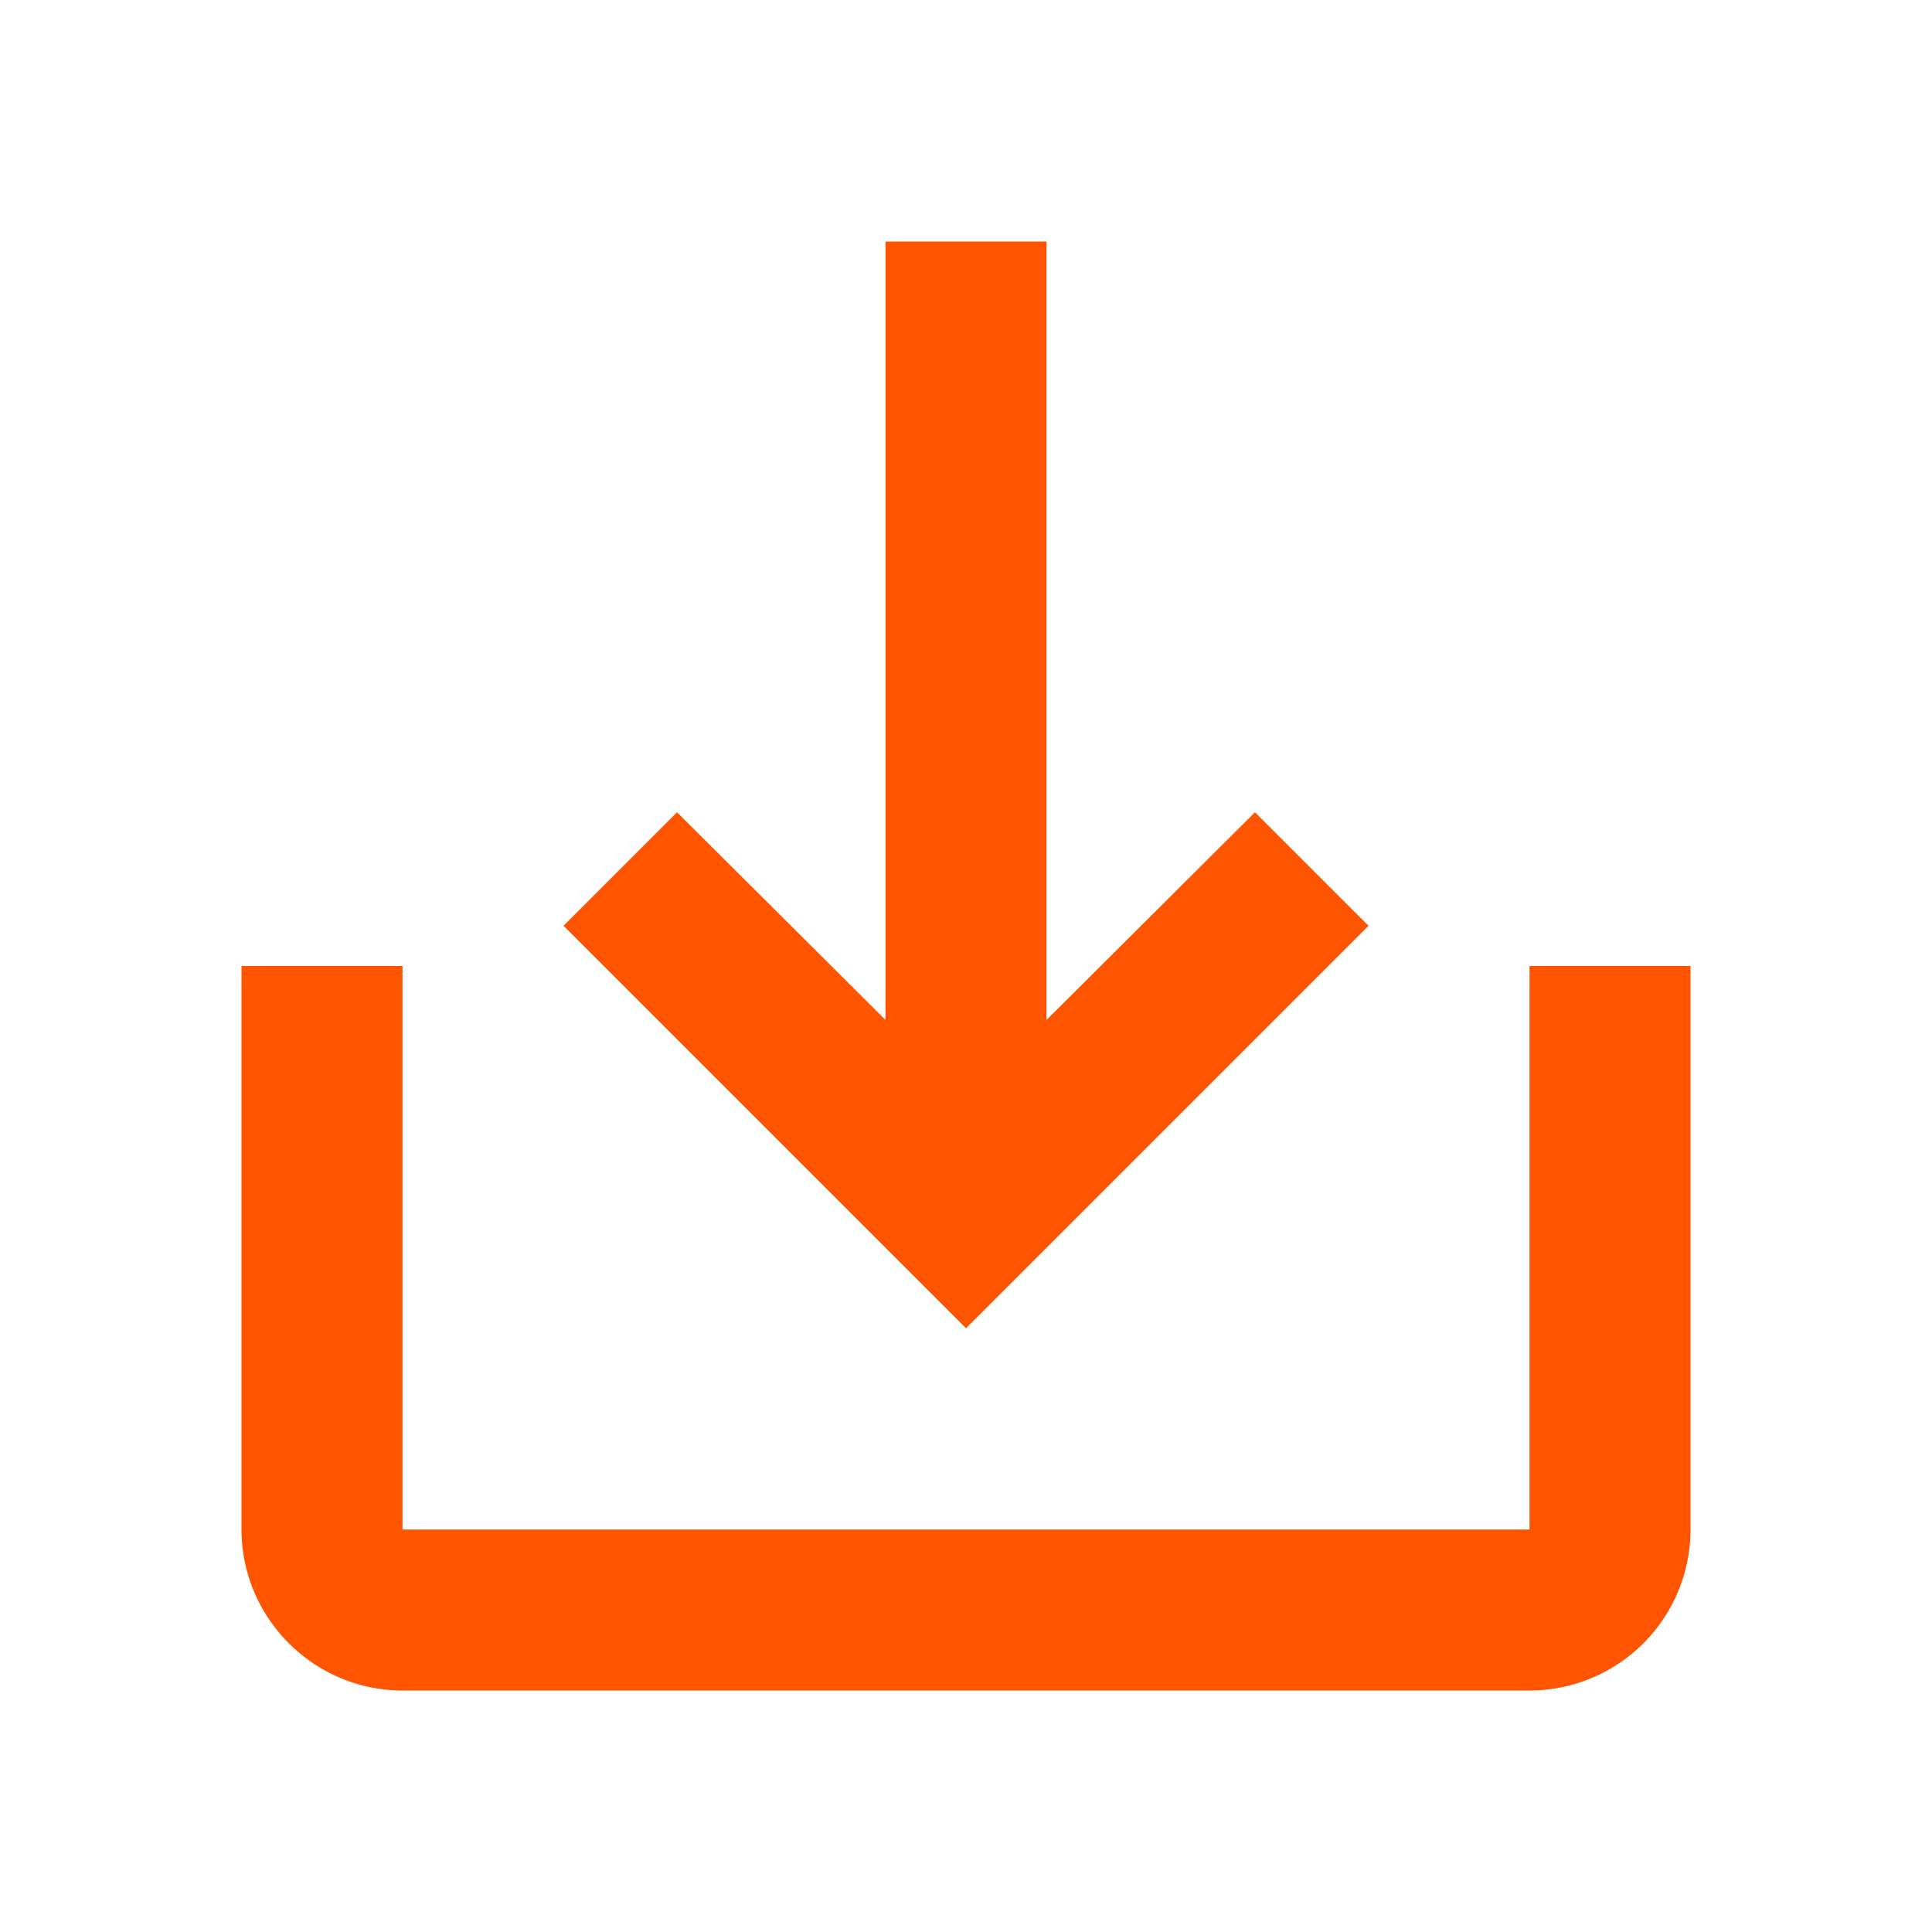 <svg xmlns="http://www.w3.org/2000/svg" width="24px" height="24px"><path fill="#f50" d="M19 12v7H5v-7H3v7c0 1.1.9 2 2 2h14a2 2 0 0 0 2-2v-7h-2zm-6 .67l2.59-2.58L17 11.5l-5 5-5-5 1.41-1.41L11 12.67V3h2z"/></svg>

